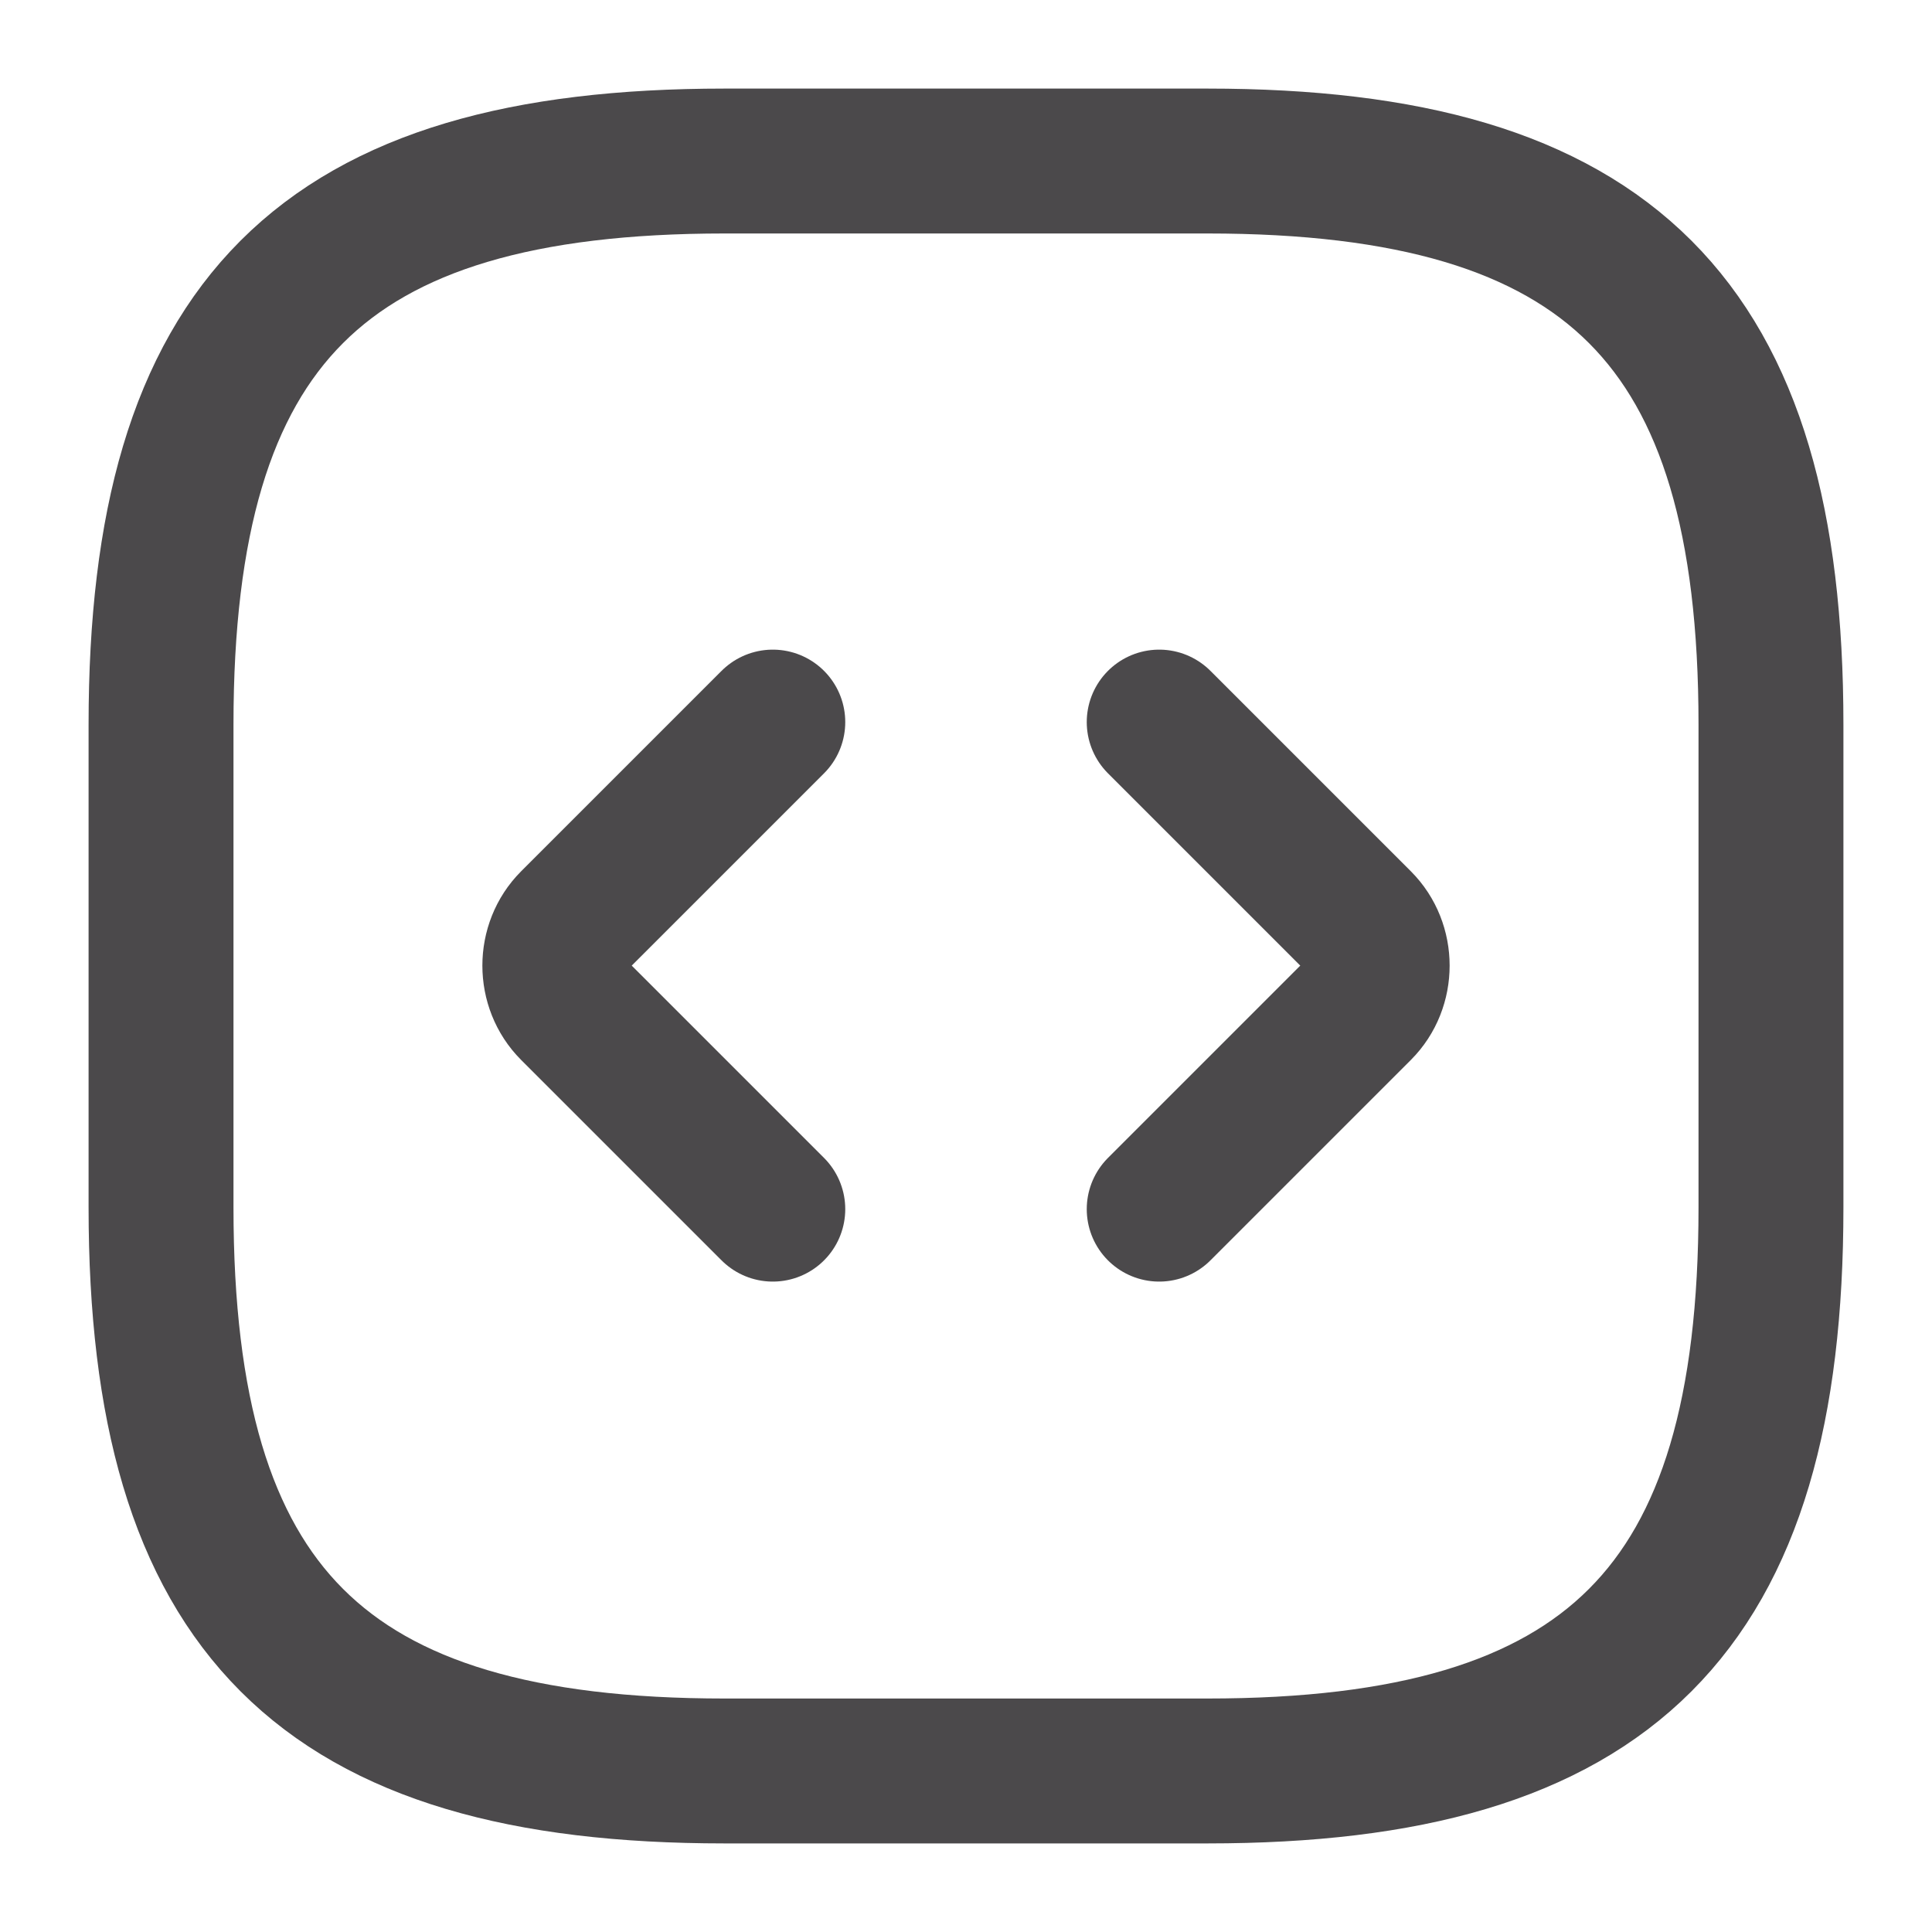 <svg fill="none" height="20" viewBox="0 0 20 20" width="20" xmlns="http://www.w3.org/2000/svg"><g stroke="#1e1c1f" stroke-linecap="round" stroke-linejoin="round" stroke-opacity=".8" stroke-width="1.5"><path d="m7.5 18.333h5c4.167 0 5.833-1.667 5.833-5.833v-5c0-4.167-1.667-5.833-5.833-5.833h-5c-4.167 0-5.833 1.667-5.833 5.833v5c0 4.167 1.667 5.833 5.833 5.833z"/><g stroke-miterlimit="10"><path d="m8 7.475-2.075 2.075c-.242.242-.242.65 0 .892l2.075 2.075"/><path d="m12 7.475 2.075 2.075c.242.242.242.65 0 .892l-2.075 2.075"/></g></g></svg>